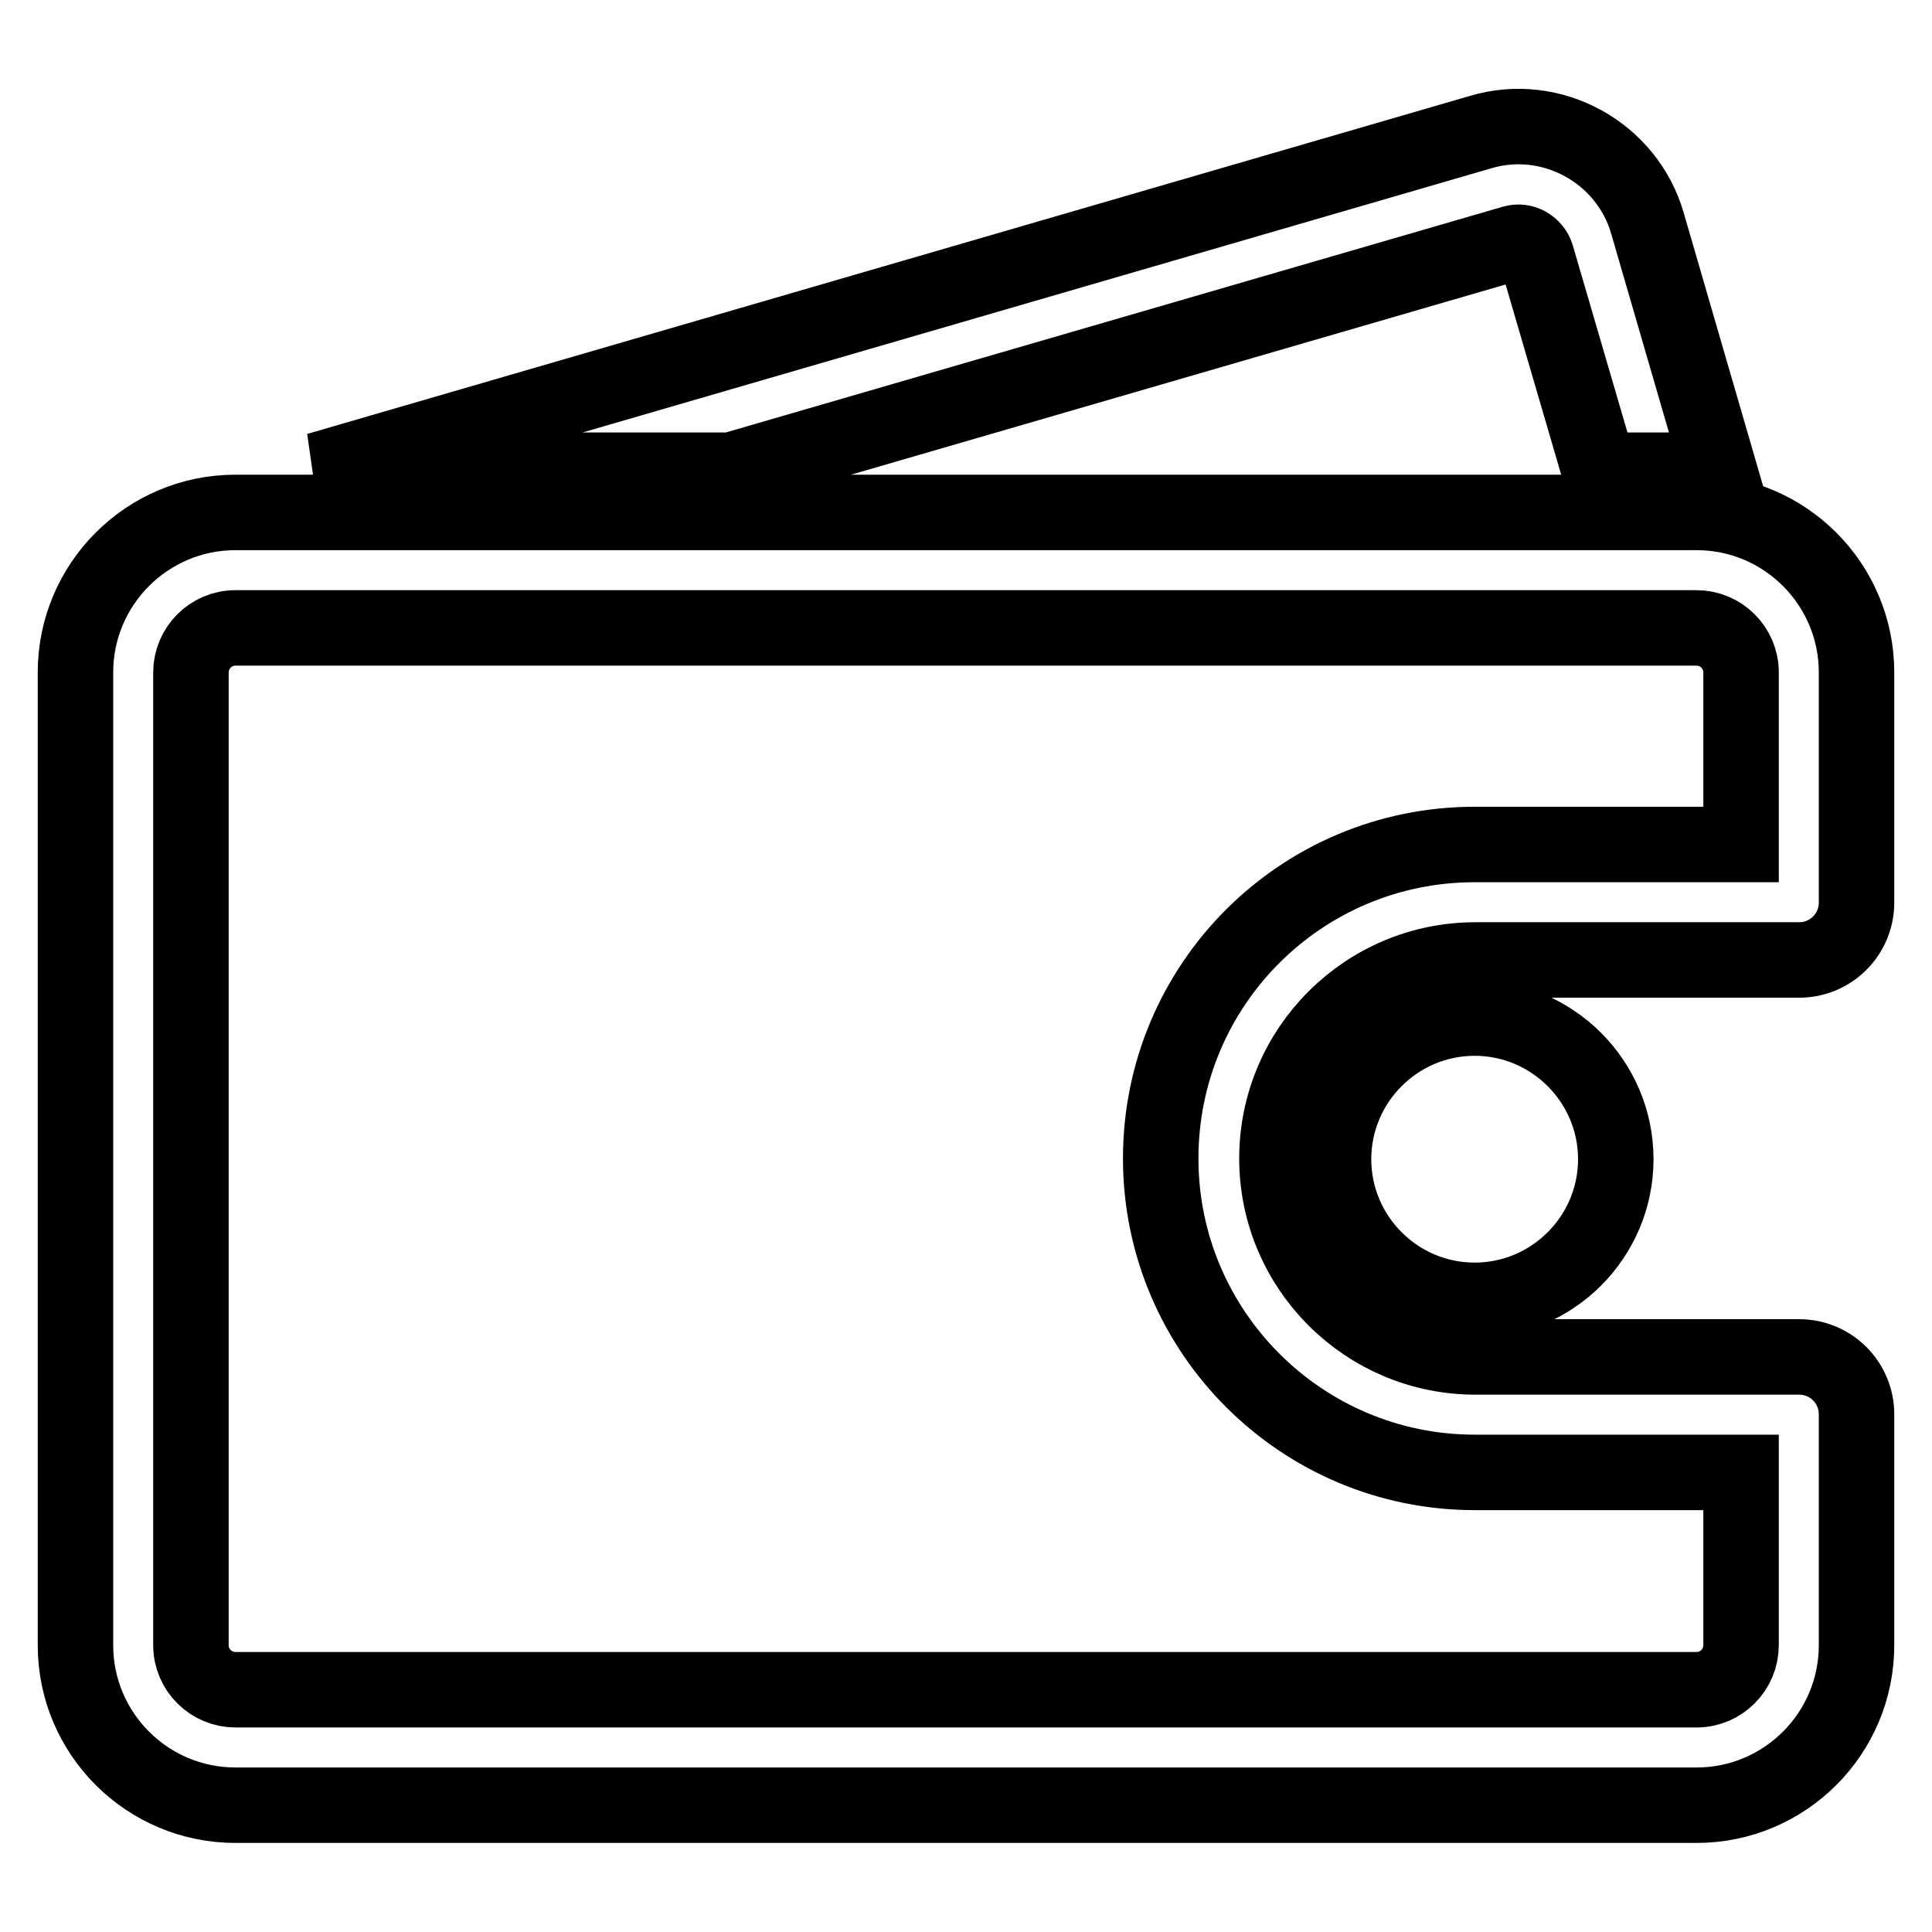 <?xml version="1.0" encoding="utf-8"?>
<!-- Svg Vector Icons : http://www.onlinewebfonts.com/icon -->
<!DOCTYPE svg PUBLIC "-//W3C//DTD SVG 1.1//EN" "http://www.w3.org/Graphics/SVG/1.1/DTD/svg11.dtd">
<svg version="1.1" xmlns="http://www.w3.org/2000/svg" xmlns:xlink="http://www.w3.org/1999/xlink" x="0px" y="0px" viewBox="0 0 256 256" enable-background="new 0 0 256 256" xml:space="preserve">
<g> <path stroke-width="10" fill-opacity="0" stroke="#000000"  d="M224.8,239.2H31.2c-11.7,0-21.2-9.5-21.2-21.2V89.1c0-11.7,9.5-21.2,21.2-21.2h193.6 c11.7,0,21.2,9.5,21.2,21.2v30.5c0,4.2-3.4,7.6-7.6,7.6h-42.9c-14.5,0-26.3,11.8-26.3,26.3c0,14.5,11.8,26.3,26.3,26.3h42.9 c4.2,0,7.6,3.4,7.6,7.6V218C246,229.7,236.5,239.2,224.8,239.2z M31.2,83.2c-3.3,0-5.9,2.7-5.9,5.9V218c0,3.3,2.7,5.9,5.9,5.9 h193.6c3.3,0,5.9-2.7,5.9-5.9v-22.9h-35.3c-22.9,0-41.6-18.6-41.6-41.6s18.6-41.6,41.6-41.6h35.3V89.1c0-3.3-2.7-5.9-5.9-5.9H31.2z  M214.1,153.6c0,10.3-8.4,18.7-18.7,18.7c-10.3,0-18.7-8.4-18.7-18.7c0-10.3,8.4-18.7,18.7-18.7 C205.7,134.9,214.1,143.3,214.1,153.6z M200.5,32.2c1.3-0.4,2.7,0.4,3.1,1.7l8.3,28.4h15.9l-9.5-32.7c-2.7-9.4-12.7-14.9-22.1-12.1 L42.1,62.3h54.8L200.5,32.2z"/></g>
</svg>